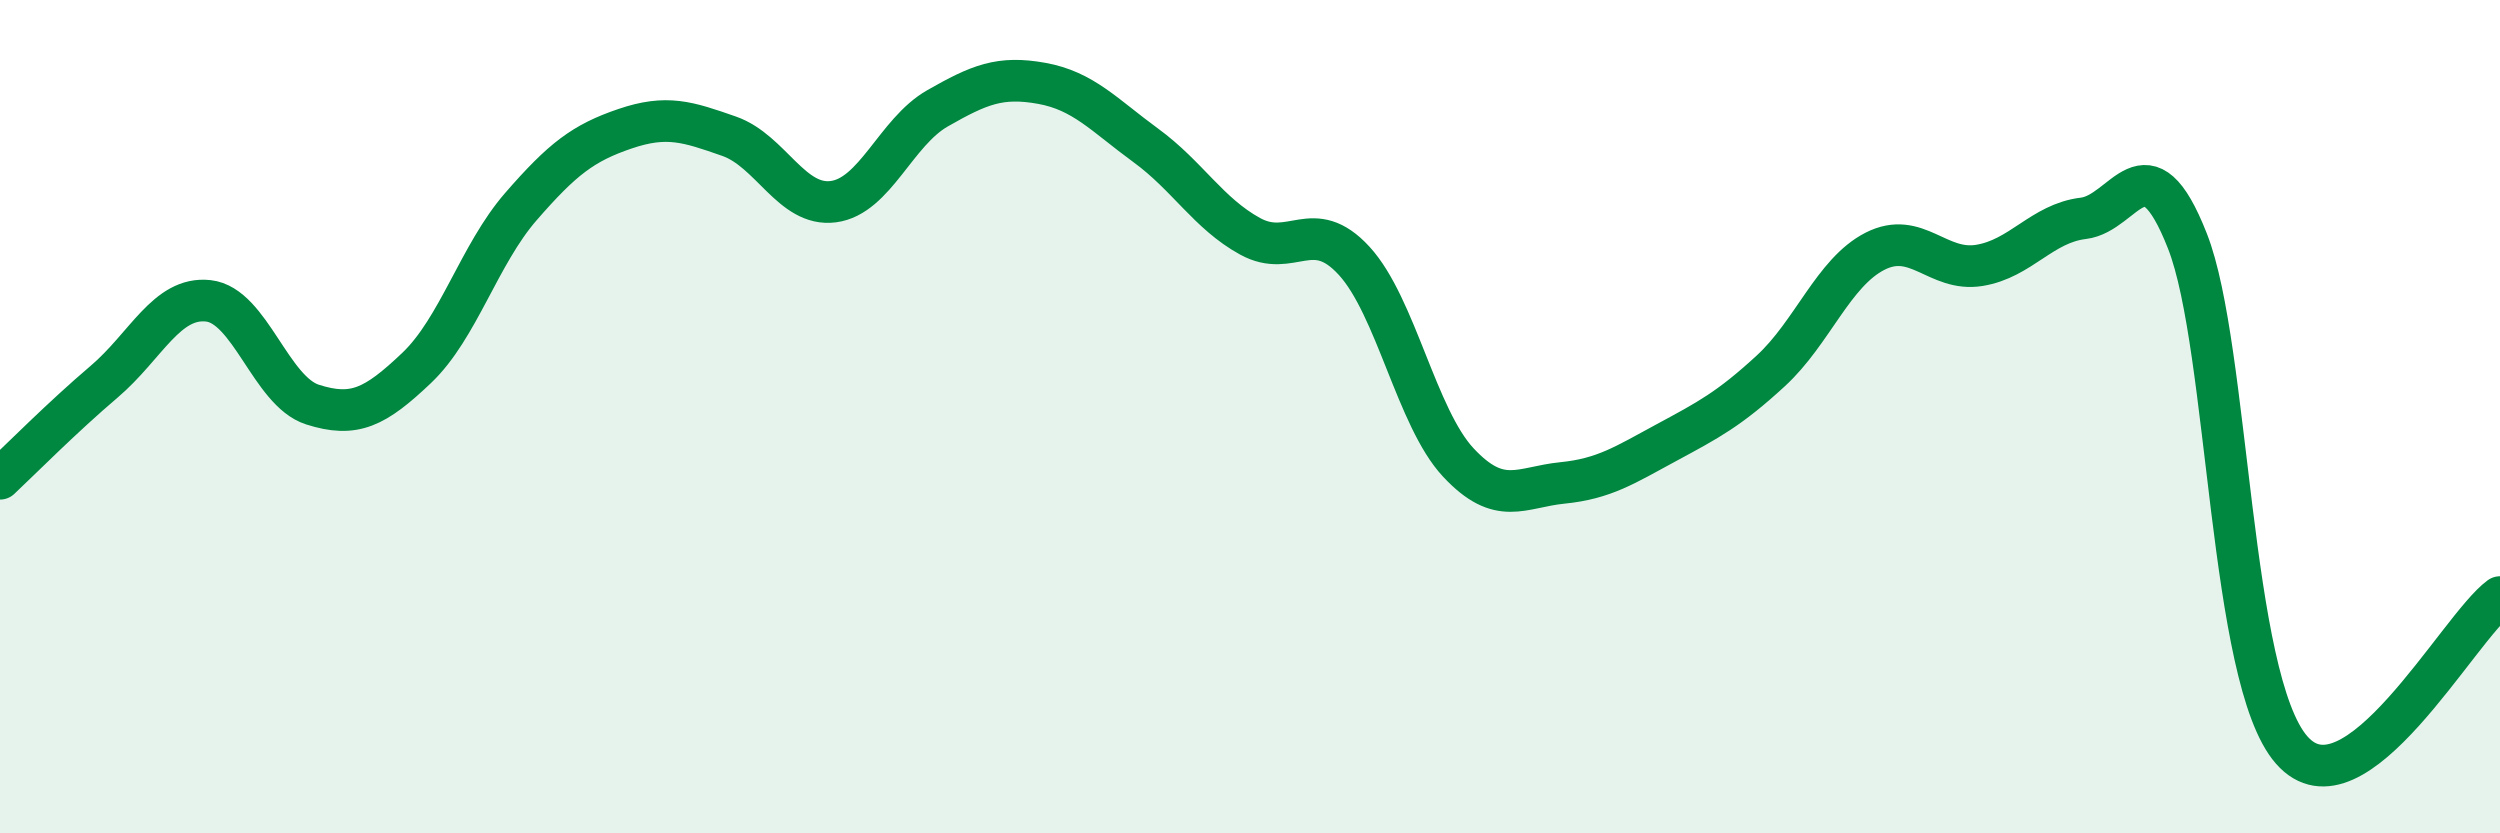 
    <svg width="60" height="20" viewBox="0 0 60 20" xmlns="http://www.w3.org/2000/svg">
      <path
        d="M 0,11.49 C 0.5,11.02 1.5,10.01 2.5,9.16 C 3.5,8.31 4,7.11 5,7.22 C 6,7.33 6.5,9.39 7.5,9.71 C 8.5,10.03 9,9.78 10,8.83 C 11,7.88 11.5,6.11 12.5,4.96 C 13.5,3.81 14,3.43 15,3.09 C 16,2.75 16.5,2.92 17.5,3.27 C 18.5,3.62 19,4.97 20,4.84 C 21,4.71 21.5,3.17 22.5,2.6 C 23.5,2.03 24,1.82 25,2 C 26,2.18 26.5,2.76 27.5,3.49 C 28.5,4.22 29,5.12 30,5.67 C 31,6.22 31.5,5.17 32.5,6.26 C 33.5,7.35 34,10.03 35,11.1 C 36,12.17 36.5,11.69 37.5,11.59 C 38.5,11.49 39,11.16 40,10.62 C 41,10.08 41.5,9.82 42.5,8.9 C 43.5,7.98 44,6.54 45,6.03 C 46,5.52 46.5,6.53 47.5,6.37 C 48.5,6.21 49,5.36 50,5.24 C 51,5.12 51.5,3.24 52.5,5.79 C 53.5,8.34 53.5,16.29 55,18 C 56.5,19.71 59,15.06 60,14.33L60 20L0 20Z"
        fill="#008740"
        opacity="0.1"
        stroke-linecap="round"
        stroke-linejoin="round"
      />
      <path
        d="M 0,11.49 C 0.5,11.02 1.5,10.01 2.5,9.16 C 3.5,8.31 4,7.11 5,7.22 C 6,7.33 6.5,9.39 7.5,9.71 C 8.5,10.03 9,9.78 10,8.83 C 11,7.88 11.5,6.11 12.5,4.96 C 13.5,3.81 14,3.43 15,3.09 C 16,2.75 16.5,2.92 17.5,3.27 C 18.5,3.62 19,4.97 20,4.84 C 21,4.71 21.5,3.17 22.5,2.6 C 23.5,2.03 24,1.82 25,2 C 26,2.18 26.5,2.76 27.5,3.49 C 28.5,4.22 29,5.12 30,5.67 C 31,6.22 31.5,5.17 32.5,6.26 C 33.5,7.35 34,10.03 35,11.1 C 36,12.17 36.5,11.69 37.5,11.59 C 38.5,11.49 39,11.16 40,10.62 C 41,10.08 41.5,9.82 42.5,8.9 C 43.5,7.98 44,6.54 45,6.03 C 46,5.52 46.5,6.53 47.5,6.37 C 48.5,6.21 49,5.36 50,5.24 C 51,5.12 51.5,3.24 52.5,5.79 C 53.5,8.34 53.5,16.29 55,18 C 56.5,19.71 59,15.06 60,14.33"
        stroke="#008740"
        stroke-width="1"
        fill="none"
        stroke-linecap="round"
        stroke-linejoin="round"
      />
    </svg>
  